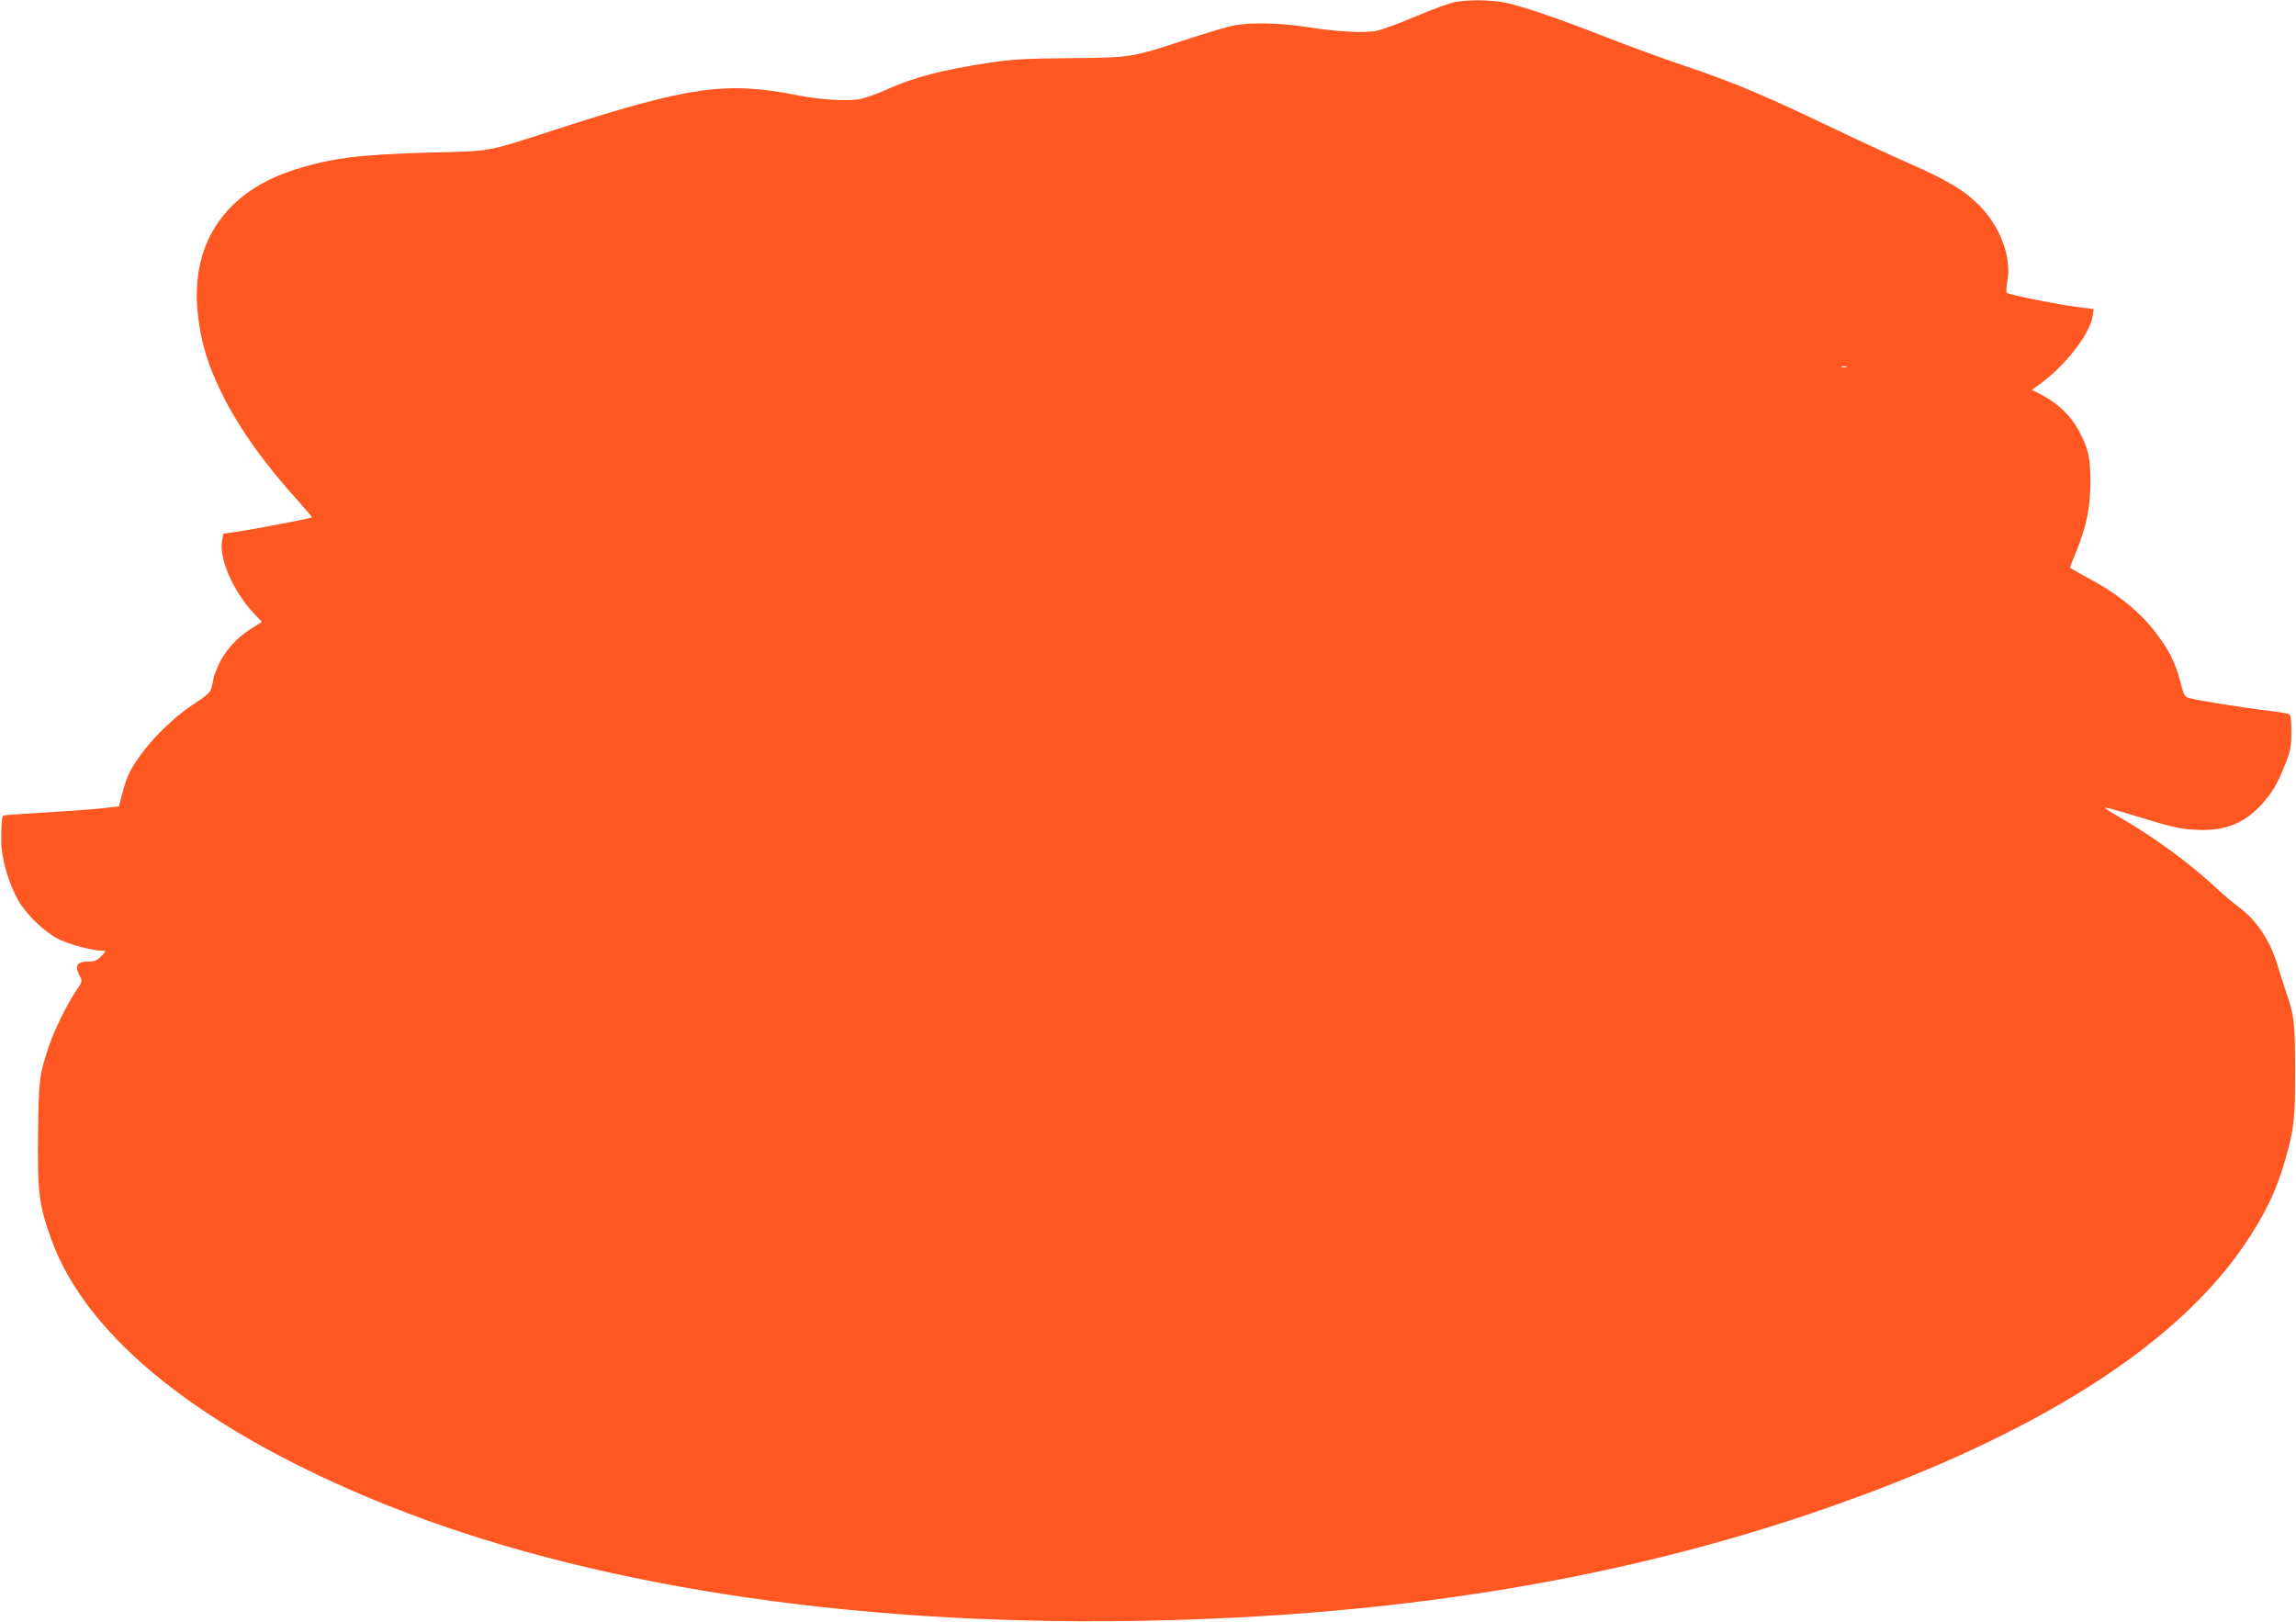 <?xml version="1.0" standalone="no"?>
<!DOCTYPE svg PUBLIC "-//W3C//DTD SVG 20010904//EN"
 "http://www.w3.org/TR/2001/REC-SVG-20010904/DTD/svg10.dtd">
<svg version="1.0" xmlns="http://www.w3.org/2000/svg"
 width="1280pt" height="904pt" viewBox="0 0 1280 904"
 preserveAspectRatio="xMidYMid meet">
<g transform="translate(0,904) scale(0.1,-0.1)"
fill="#ff5722" stroke="none">
<path d="M8114 9029 c-29 -5 -127 -40 -218 -79 -91 -39 -190 -75 -219 -81 -65
-15 -228 -6 -397 21 -138 22 -304 26 -396 9 -32 -5 -147 -39 -254 -74 -329
-108 -313 -105 -661 -109 -251 -2 -329 -7 -449 -25 -270 -41 -424 -81 -581
-152 -47 -21 -110 -44 -139 -50 -70 -15 -224 -6 -355 20 -399 79 -602 50
-1356 -194 -380 -123 -343 -117 -679 -125 -402 -11 -558 -30 -765 -95 -383
-121 -579 -403 -544 -786 16 -171 59 -314 151 -493 93 -180 224 -362 406 -564
46 -51 83 -95 81 -96 -6 -6 -317 -65 -409 -79 l-85 -12 -7 -40 c-18 -99 62
-281 177 -404 l45 -48 -58 -36 c-79 -49 -148 -125 -183 -202 -16 -36 -29 -70
-29 -77 0 -7 -5 -29 -10 -49 -8 -30 -25 -45 -103 -96 -149 -98 -310 -275 -364
-399 -9 -22 -24 -68 -33 -104 l-17 -65 -104 -12 c-57 -6 -201 -16 -319 -23
-118 -7 -218 -14 -221 -16 -9 -5 -13 -58 -12 -149 1 -91 41 -229 95 -325 45
-79 150 -179 228 -217 60 -29 189 -63 241 -63 22 0 22 -1 -6 -30 -22 -23 -38
-30 -66 -30 -71 0 -85 -20 -54 -81 15 -28 15 -31 -26 -90 -44 -66 -117 -214
-143 -291 -58 -174 -59 -187 -64 -493 -4 -327 5 -402 73 -591 198 -554 852
-1074 1866 -1482 1108 -446 2570 -673 4169 -648 1545 24 2879 256 4095 713
1032 388 1735 852 2097 1383 115 169 179 303 228 474 50 179 55 223 55 496 0
270 -5 310 -52 445 -13 39 -33 101 -44 138 -40 139 -116 254 -216 329 -32 23
-94 76 -138 117 -144 134 -350 284 -537 390 -43 25 -76 46 -74 49 3 2 49 -10
103 -26 270 -83 302 -91 394 -97 160 -12 275 30 373 136 62 67 92 118 137 231
28 72 33 95 33 176 1 66 -3 95 -12 101 -7 4 -62 13 -123 20 -108 12 -375 54
-432 69 -28 7 -32 14 -53 95 -28 106 -60 170 -132 265 -90 120 -214 221 -385
312 -53 28 -97 54 -97 56 0 3 15 42 34 87 57 139 79 245 80 387 0 139 -11 188
-65 290 -42 78 -114 149 -195 192 l-66 35 33 24 c145 101 288 282 305 385 l6
41 -93 12 c-117 15 -380 68 -391 79 -4 4 -3 34 3 66 24 131 -39 302 -154 418
-83 85 -179 143 -393 237 -98 43 -282 128 -409 189 -416 199 -574 265 -867
363 -101 34 -286 102 -412 151 -268 105 -461 171 -564 193 -79 16 -195 18
-278 4z m2179 -2036 c-7 -2 -19 -2 -25 0 -7 3 -2 5 12 5 14 0 19 -2 13 -5z"/>
</g>
</svg>
